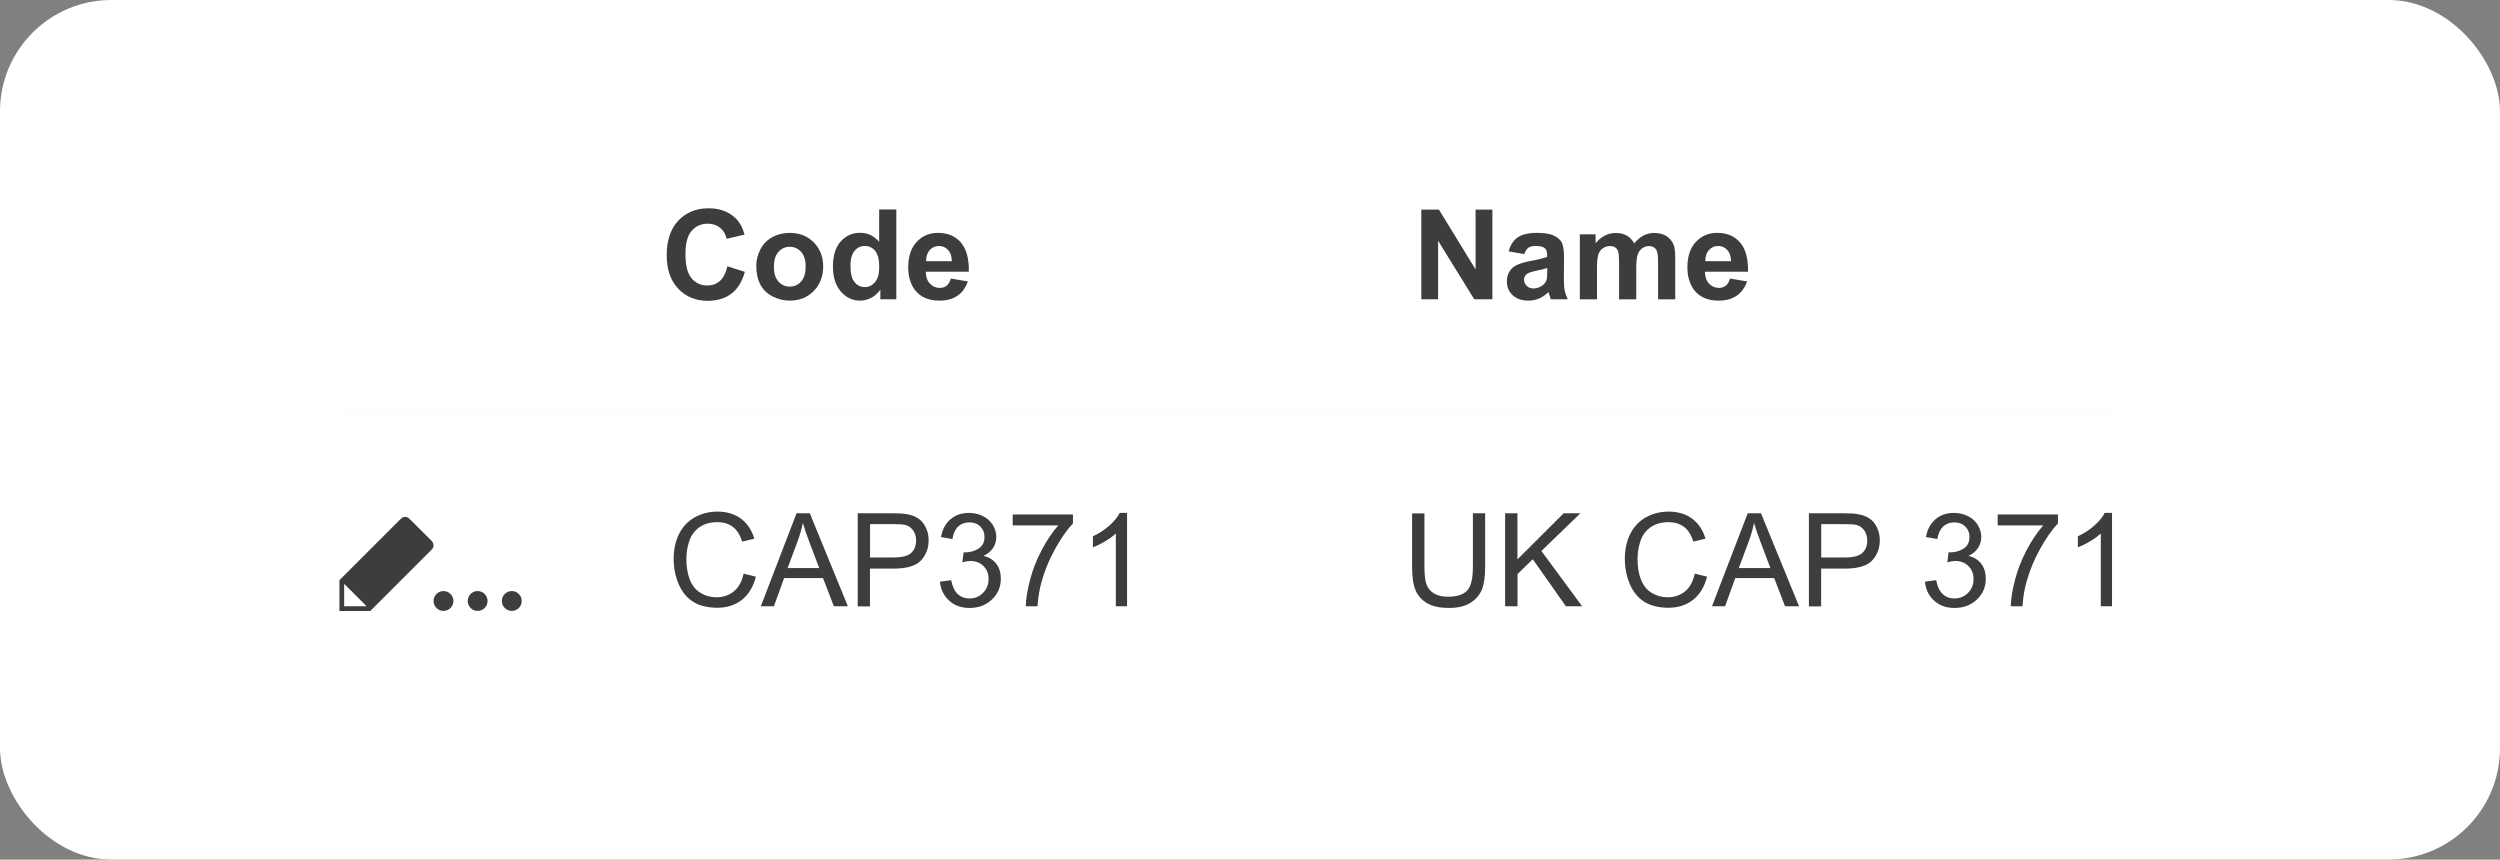 <?xml version="1.0" encoding="UTF-8"?>
<svg id="Layer_2" data-name="Layer 2" xmlns="http://www.w3.org/2000/svg" viewBox="0 0 269.35 92.61">
  <rect x="0" y="0" width="269.35" height="92.61" fill="#808080" stroke="none"/>
  <defs>
    <style>
      .cls-1 {
        opacity: .5;
      }

      .cls-2 {
        isolation: isolate;
      }

      .cls-3 {
        fill: #3d3d3d;
      }

      .cls-3, .cls-4, .cls-5 {
        stroke-width: 0px;
      }

      .cls-4 {
        fill: #fff;
      }

      .cls-5 {
        fill: #fffeff;
      }
    </style>
  </defs>
  <g id="Layer_2-2" data-name="Layer 2">
    <g>
      <rect class="cls-4" width="269.35" height="92.61" rx="12" ry="12"/>
      <g class="cls-2">
        <path class="cls-3" d="m80.11,61.8l1.33.33c-.28,1.09-.78,1.92-1.5,2.49s-1.61.86-2.65.86-1.96-.22-2.64-.66-1.19-1.08-1.54-1.91-.53-1.73-.53-2.69c0-1.04.2-1.95.6-2.73s.97-1.37,1.7-1.77,1.55-.6,2.43-.6c1,0,1.85.26,2.53.77s1.16,1.23,1.43,2.15l-1.31.31c-.23-.73-.57-1.26-1.01-1.59s-1-.5-1.67-.5c-.77,0-1.41.18-1.93.55s-.88.86-1.09,1.49-.31,1.26-.31,1.92c0,.85.12,1.6.37,2.23s.63,1.11,1.16,1.43,1.09.47,1.7.47c.74,0,1.37-.21,1.89-.64s.86-1.06,1.05-1.91Z"/>
        <path class="cls-3" d="m81.97,65.32l3.85-10.02h1.43l4.1,10.02h-1.51l-1.17-3.04h-4.19l-1.1,3.04h-1.41Zm2.89-4.12h3.4l-1.05-2.78c-.32-.84-.56-1.54-.71-2.08-.13.64-.31,1.28-.54,1.91l-1.1,2.94Z"/>
        <path class="cls-3" d="m92.41,65.32v-10.02h3.78c.67,0,1.17.03,1.52.1.49.08.9.24,1.24.47s.6.55.8.97.3.87.3,1.37c0,.85-.27,1.57-.81,2.16s-1.52.89-2.94.89h-2.57v4.07h-1.33Zm1.33-5.26h2.59c.86,0,1.47-.16,1.83-.48s.54-.77.54-1.35c0-.42-.11-.78-.32-1.08s-.49-.5-.84-.59c-.22-.06-.64-.09-1.24-.09h-2.56v3.58Z"/>
        <path class="cls-3" d="m101.25,62.67l1.23-.16c.14.7.38,1.2.72,1.51s.75.46,1.24.46c.58,0,1.07-.2,1.47-.6s.6-.9.6-1.49-.18-1.03-.55-1.4-.84-.55-1.41-.55c-.23,0-.52.05-.87.14l.14-1.08c.08,0,.15.01.2.01.52,0,1-.14,1.42-.41s.63-.69.63-1.26c0-.45-.15-.82-.46-1.12s-.7-.44-1.18-.44-.88.15-1.2.45-.52.75-.62,1.35l-1.23-.22c.15-.82.49-1.46,1.03-1.92s1.2-.68,1.99-.68c.55,0,1.05.12,1.51.35s.81.55,1.06.96.37.84.37,1.29-.12.83-.35,1.18-.58.64-1.03.85c.59.14,1.05.42,1.38.85s.49.97.49,1.62c0,.88-.32,1.62-.96,2.23s-1.44.91-2.42.91c-.88,0-1.61-.26-2.19-.79s-.91-1.2-.99-2.04Z"/>
        <path class="cls-3" d="m109.11,56.61v-1.18h6.49v.96c-.64.68-1.27,1.58-1.9,2.71s-1.11,2.28-1.45,3.47c-.25.84-.4,1.76-.47,2.75h-1.26c.01-.79.17-1.74.46-2.86s.72-2.19,1.27-3.23,1.14-1.91,1.77-2.62h-4.91Z"/>
        <path class="cls-3" d="m121.45,65.32h-1.23v-7.84c-.3.28-.68.56-1.17.85s-.91.49-1.3.64v-1.19c.69-.32,1.29-.72,1.8-1.18s.88-.91,1.09-1.34h.79v10.06Z"/>
      </g>
      <g class="cls-2">
        <path class="cls-3" d="m158.68,55.3h1.33v5.79c0,1.01-.11,1.81-.34,2.4s-.64,1.07-1.23,1.45-1.38.56-2.34.56-1.71-.16-2.3-.49-1.02-.79-1.28-1.4-.38-1.45-.38-2.51v-5.79h1.33v5.78c0,.87.08,1.51.24,1.92s.44.73.83.95.88.33,1.45.33c.98,0,1.67-.22,2.08-.66s.62-1.29.62-2.55v-5.78Z"/>
        <path class="cls-3" d="m162.16,65.32v-10.02h1.33v4.97l4.98-4.97h1.8l-4.2,4.06,4.39,5.96h-1.75l-3.57-5.07-1.64,1.6v3.47h-1.33Z"/>
        <path class="cls-3" d="m182.59,61.8l1.33.33c-.28,1.09-.78,1.92-1.5,2.49s-1.61.86-2.65.86-1.96-.22-2.64-.66-1.19-1.08-1.54-1.91-.53-1.73-.53-2.69c0-1.04.2-1.95.6-2.73s.97-1.37,1.7-1.77,1.55-.6,2.43-.6c1,0,1.85.26,2.53.77s1.16,1.23,1.43,2.15l-1.31.31c-.23-.73-.57-1.26-1.01-1.59s-1-.5-1.67-.5c-.77,0-1.41.18-1.93.55s-.88.86-1.09,1.49-.31,1.26-.31,1.92c0,.85.12,1.6.37,2.23s.63,1.11,1.16,1.43,1.09.47,1.7.47c.74,0,1.37-.21,1.89-.64s.86-1.06,1.05-1.91Z"/>
        <path class="cls-3" d="m184.45,65.32l3.85-10.02h1.43l4.1,10.02h-1.51l-1.17-3.04h-4.19l-1.1,3.04h-1.41Zm2.89-4.12h3.4l-1.05-2.78c-.32-.84-.56-1.54-.71-2.08-.13.64-.31,1.28-.54,1.91l-1.1,2.94Z"/>
        <path class="cls-3" d="m194.89,65.32v-10.02h3.78c.67,0,1.17.03,1.52.1.49.08.9.24,1.24.47s.6.55.8.97.3.87.3,1.37c0,.85-.27,1.57-.81,2.16s-1.52.89-2.94.89h-2.57v4.07h-1.33Zm1.33-5.26h2.59c.86,0,1.47-.16,1.83-.48s.54-.77.54-1.35c0-.42-.11-.78-.32-1.08s-.49-.5-.84-.59c-.22-.06-.64-.09-1.24-.09h-2.56v3.58Z"/>
        <path class="cls-3" d="m207.37,62.67l1.23-.16c.14.7.38,1.2.72,1.51s.75.46,1.24.46c.58,0,1.07-.2,1.47-.6s.6-.9.6-1.49-.18-1.03-.55-1.4-.84-.55-1.41-.55c-.23,0-.52.05-.87.14l.14-1.08c.08,0,.15.01.2.01.52,0,1-.14,1.42-.41s.63-.69.63-1.26c0-.45-.15-.82-.46-1.12s-.7-.44-1.18-.44-.88.15-1.2.45-.52.75-.62,1.35l-1.23-.22c.15-.82.49-1.46,1.03-1.92s1.2-.68,1.99-.68c.55,0,1.05.12,1.51.35s.81.55,1.06.96.37.84.37,1.29-.12.83-.35,1.18-.58.64-1.03.85c.59.14,1.05.42,1.38.85s.49.97.49,1.62c0,.88-.32,1.62-.96,2.23s-1.44.91-2.42.91c-.88,0-1.61-.26-2.19-.79s-.91-1.2-.99-2.04Z"/>
        <path class="cls-3" d="m215.23,56.61v-1.18h6.49v.96c-.64.68-1.27,1.58-1.9,2.71s-1.11,2.28-1.45,3.47c-.25.84-.4,1.76-.47,2.75h-1.26c.01-.79.17-1.74.46-2.86s.72-2.19,1.27-3.23,1.14-1.91,1.77-2.62h-4.91Z"/>
        <path class="cls-3" d="m227.57,65.32h-1.23v-7.84c-.3.28-.68.56-1.17.85s-.91.49-1.3.64v-1.19c.69-.32,1.29-.72,1.8-1.18s.88-.91,1.09-1.34h.79v10.06Z"/>
      </g>
      <g>
        <path class="cls-3" d="m46.53,58.3l-2.43-2.42c-.25-.25-.65-.25-.9,0l-6.63,6.63v3.32h3.32l6.63-6.63c.25-.25.25-.65,0-.9Zm-7.11,7.02h-2.34v-2.34l.04-.04,2.34,2.34-.04.04Z"/>
        <g>
          <circle class="cls-3" cx="47.78" cy="64.75" r="1.07"/>
          <circle class="cls-3" cx="51.46" cy="64.75" r="1.07"/>
          <circle class="cls-3" cx="55.14" cy="64.75" r="1.07"/>
        </g>
      </g>
      <g class="cls-2">
        <path class="cls-3" d="m78.36,28.69l1.89.6c-.29,1.05-.77,1.84-1.45,2.35-.67.51-1.53.77-2.57.77-1.28,0-2.34-.44-3.16-1.31-.83-.88-1.24-2.07-1.24-3.59,0-1.61.42-2.86,1.25-3.74s1.92-1.33,3.27-1.33c1.18,0,2.14.35,2.88,1.05.44.41.77,1.01.99,1.78l-1.93.46c-.11-.5-.35-.9-.71-1.19-.36-.29-.8-.44-1.32-.44-.72,0-1.3.26-1.74.77-.45.51-.67,1.35-.67,2.5,0,1.22.22,2.09.66,2.61.44.52,1.01.78,1.71.78.52,0,.96-.16,1.34-.49.37-.33.64-.85.8-1.55Z"/>
        <path class="cls-3" d="m81.48,28.64c0-.61.15-1.21.45-1.78.3-.58.73-1.01,1.29-1.32.56-.3,1.18-.45,1.86-.45,1.06,0,1.92.34,2.6,1.03.68.69,1.01,1.56,1.01,2.6s-.34,1.94-1.02,2.63c-.68.7-1.54,1.04-2.58,1.04-.64,0-1.25-.15-1.83-.44-.58-.29-1.02-.71-1.33-1.27-.3-.56-.45-1.24-.45-2.05Zm1.9.1c0,.69.16,1.23.49,1.59.33.37.74.55,1.22.55s.89-.18,1.22-.55c.33-.37.49-.9.49-1.61s-.16-1.21-.49-1.58c-.33-.37-.73-.55-1.22-.55s-.89.18-1.22.55c-.33.37-.49.9-.49,1.59Z"/>
        <path class="cls-3" d="m96.57,32.24h-1.72v-1.03c-.29.4-.62.7-1.01.89-.39.2-.78.29-1.18.29-.8,0-1.49-.32-2.06-.97-.57-.65-.86-1.55-.86-2.71s.28-2.09.84-2.7c.56-.62,1.26-.93,2.11-.93.78,0,1.46.32,2.03.97v-3.48h1.85v9.66Zm-4.94-3.65c0,.75.1,1.29.31,1.62.3.48.72.72,1.25.72.43,0,.79-.18,1.09-.54s.45-.9.45-1.62c0-.8-.15-1.38-.44-1.74-.29-.35-.66-.53-1.11-.53s-.81.17-1.1.52c-.3.35-.45.87-.45,1.56Z"/>
        <path class="cls-3" d="m102.44,30.01l1.84.31c-.24.68-.61,1.19-1.12,1.54s-1.15.53-1.92.53c-1.22,0-2.12-.4-2.7-1.19-.46-.64-.69-1.44-.69-2.41,0-1.16.3-2.07.91-2.72.61-.66,1.37-.98,2.3-.98,1.04,0,1.86.34,2.46,1.03.6.69.89,1.74.86,3.16h-4.64c.01.55.16.98.45,1.28.29.31.64.46,1.07.46.29,0,.53-.08.73-.24s.35-.41.45-.76Zm.11-1.87c-.01-.54-.15-.94-.42-1.22-.26-.28-.58-.42-.96-.42-.4,0-.74.15-1,.44-.26.29-.39.69-.39,1.2h2.77Z"/>
      </g>
      <g class="cls-2">
        <path class="cls-3" d="m153.13,32.24v-9.66h1.9l3.95,6.45v-6.45h1.81v9.66h-1.96l-3.89-6.3v6.3h-1.81Z"/>
        <path class="cls-3" d="m164.22,27.38l-1.68-.3c.19-.68.51-1.18.97-1.5.46-.32,1.15-.49,2.06-.49.83,0,1.44.1,1.84.29.4.2.69.44.85.74.16.3.25.85.25,1.66l-.02,2.16c0,.61.03,1.07.09,1.36.06.29.17.6.33.94h-1.83c-.05-.12-.11-.31-.18-.55-.03-.11-.05-.18-.07-.22-.32.31-.65.54-1.01.69-.36.15-.74.23-1.15.23-.72,0-1.29-.2-1.7-.59-.42-.39-.62-.88-.62-1.48,0-.4.09-.75.28-1.06.19-.31.45-.55.79-.71.34-.16.83-.31,1.47-.43.87-.16,1.46-.31,1.8-.45v-.18c0-.36-.09-.61-.26-.76-.18-.15-.51-.23-.99-.23-.33,0-.59.06-.77.19-.18.13-.33.36-.45.68Zm2.48,1.5c-.24.08-.61.17-1.13.28s-.85.22-1.01.32c-.24.17-.36.39-.36.65s.1.48.29.67c.19.19.44.28.74.28.33,0,.65-.11.96-.33.22-.17.37-.37.44-.61.05-.16.07-.46.07-.9v-.37Z"/>
        <path class="cls-3" d="m170.2,25.25h1.71v.96c.61-.74,1.34-1.11,2.18-1.11.45,0,.84.09,1.17.28.33.18.6.46.81.84.31-.37.64-.65.99-.84.36-.18.74-.28,1.14-.28.51,0,.95.1,1.3.31s.62.51.8.92c.13.3.19.78.19,1.45v4.47h-1.85v-4c0-.69-.06-1.14-.19-1.34-.17-.26-.44-.4-.79-.4-.26,0-.5.08-.73.24-.23.16-.39.39-.49.69-.1.31-.15.79-.15,1.45v3.36h-1.85v-3.83c0-.68-.03-1.12-.1-1.32s-.17-.34-.31-.44c-.14-.1-.33-.15-.56-.15-.29,0-.54.08-.77.23-.23.15-.39.38-.49.67-.1.29-.15.77-.15,1.44v3.4h-1.85v-7Z"/>
        <path class="cls-3" d="m186.39,30.01l1.84.31c-.24.68-.61,1.19-1.12,1.54s-1.15.53-1.92.53c-1.22,0-2.12-.4-2.7-1.19-.46-.64-.69-1.44-.69-2.41,0-1.16.3-2.07.91-2.72.61-.66,1.37-.98,2.3-.98,1.04,0,1.86.34,2.46,1.03.6.69.89,1.74.86,3.16h-4.64c.01.55.16.98.45,1.28.29.31.64.46,1.07.46.29,0,.53-.08.73-.24s.35-.41.45-.76Zm.11-1.87c-.01-.54-.15-.94-.42-1.22-.26-.28-.58-.42-.96-.42-.4,0-.74.15-1,.44-.26.29-.39.69-.39,1.2h2.77Z"/>
      </g>
      <g class="cls-1">
        <rect class="cls-5" x="36.58" y="43.81" width="190.99" height="1"/>
      </g>
    </g>
  </g>
</svg>